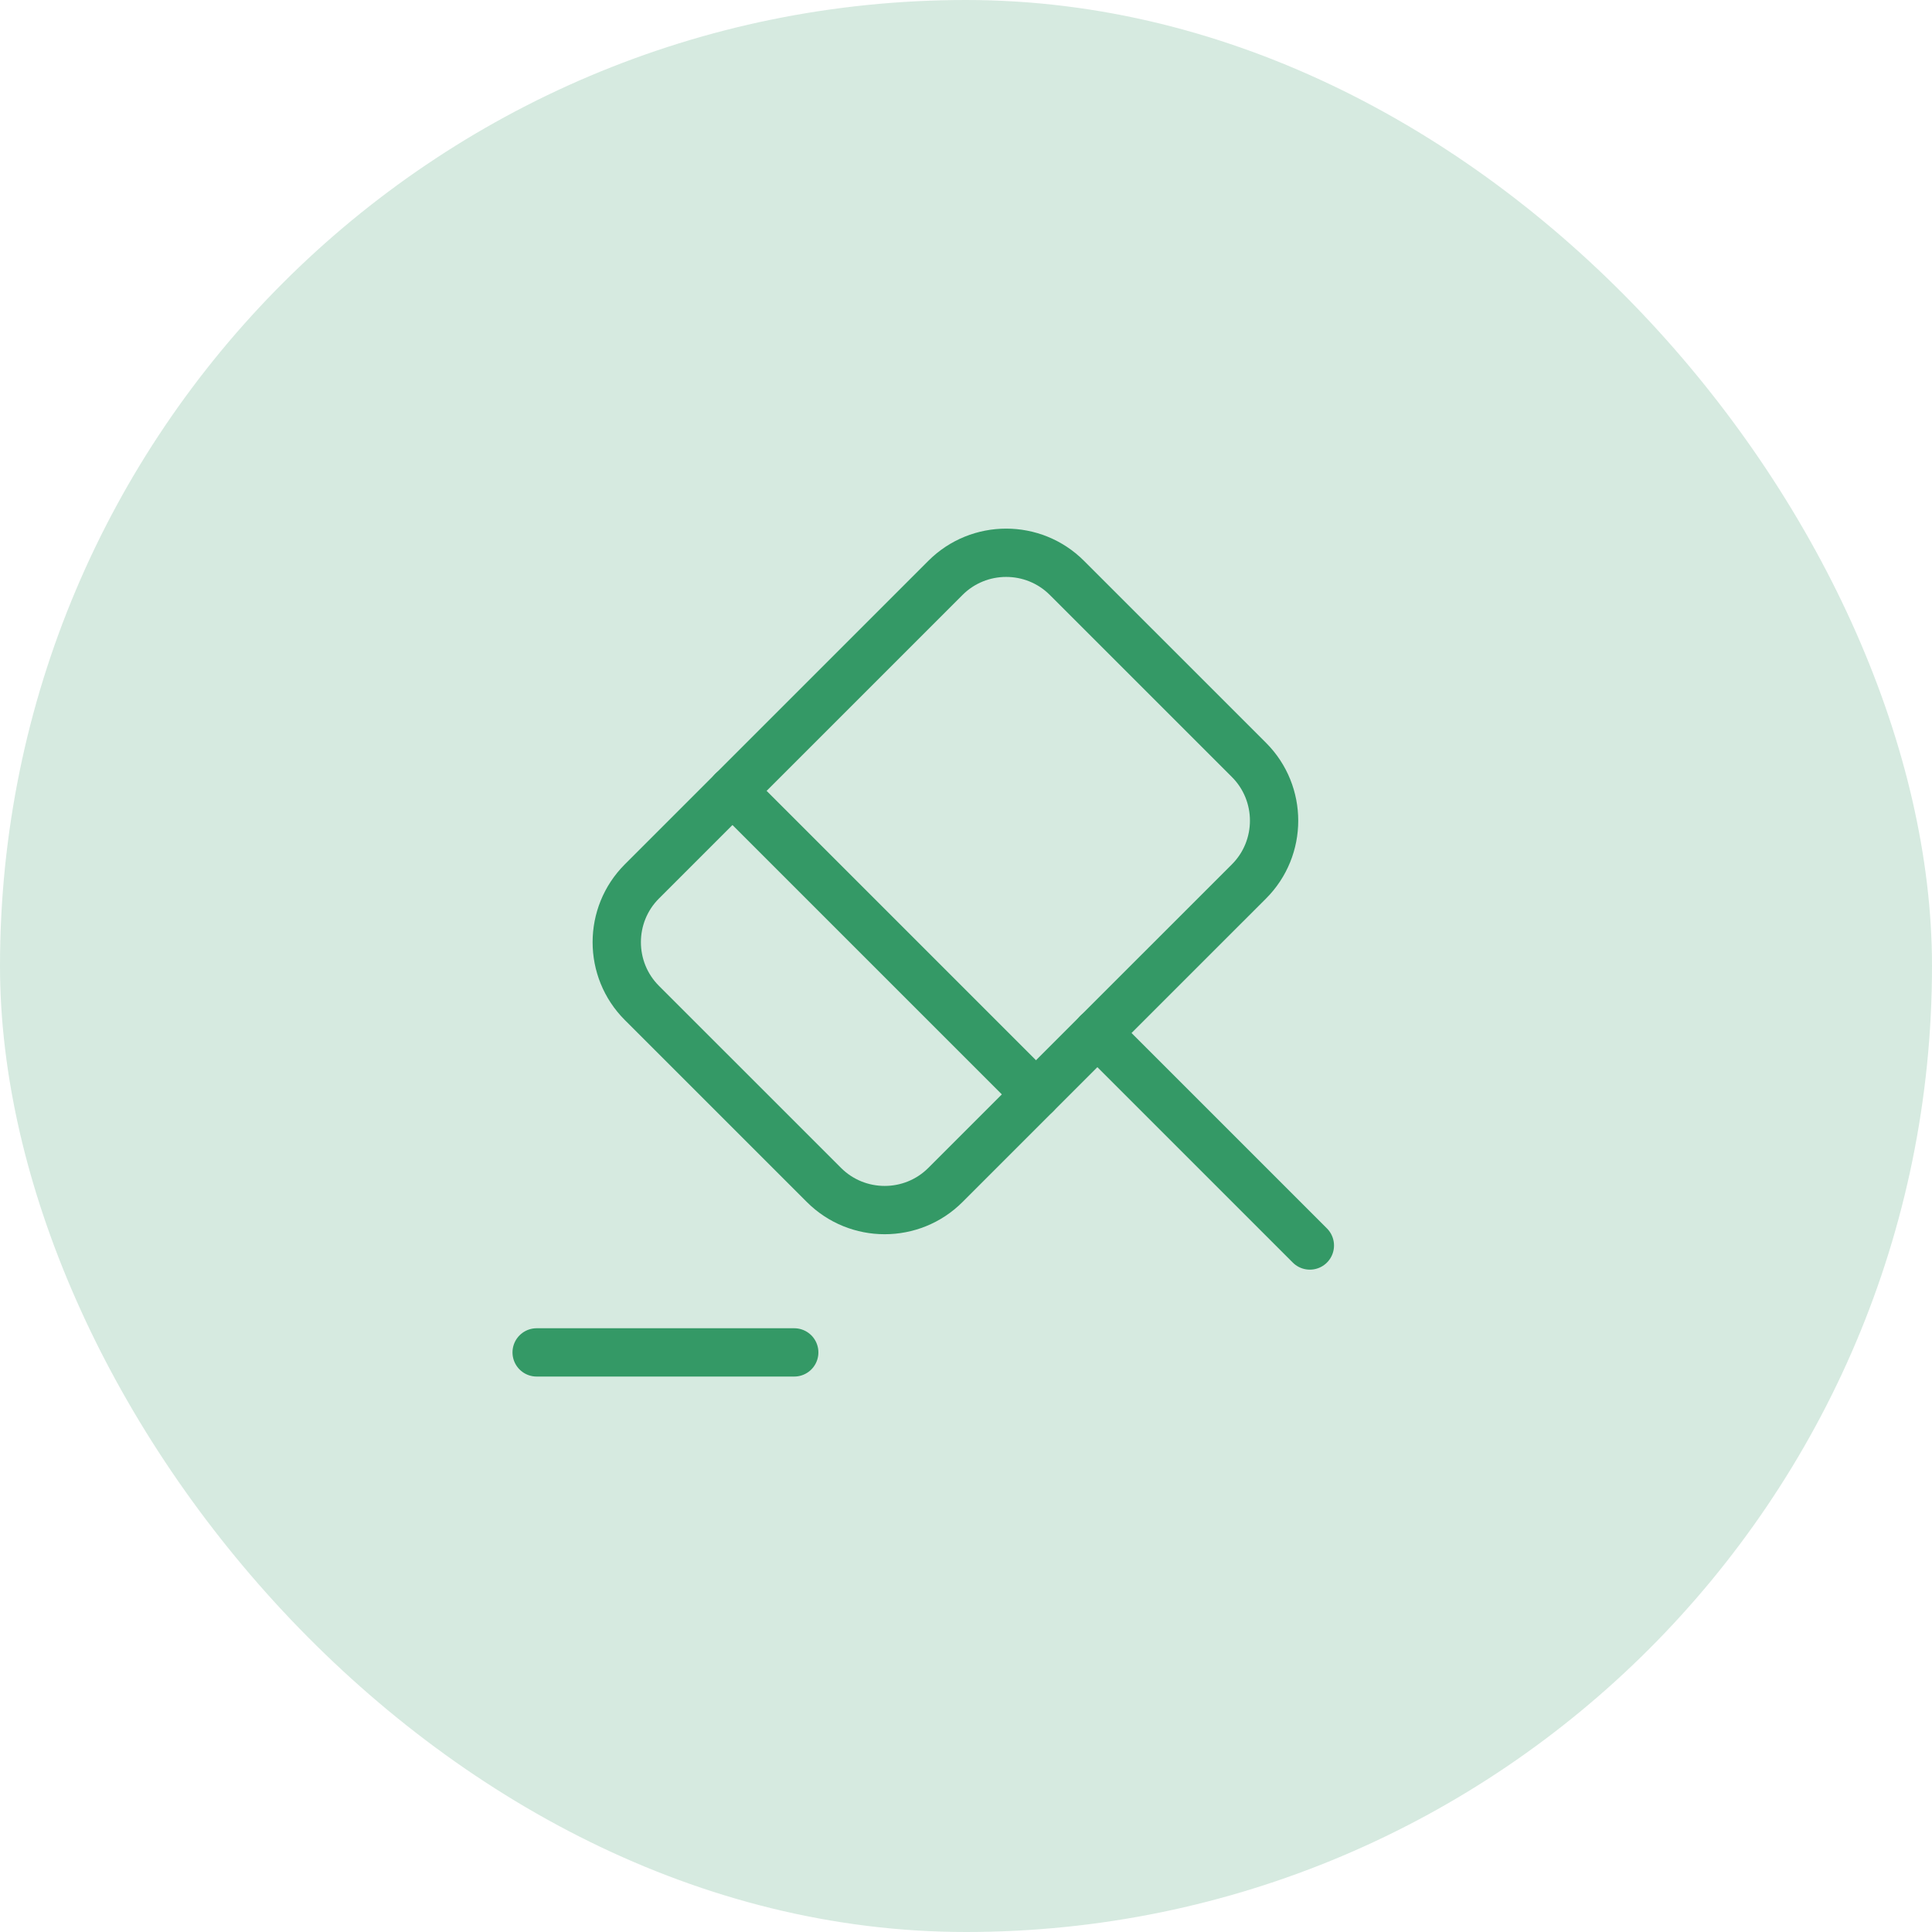 <?xml version="1.0" encoding="UTF-8"?> <svg xmlns="http://www.w3.org/2000/svg" width="60" height="60" viewBox="0 0 60 60" fill="none"><rect width="60" height="60" rx="30" fill="#349966" fill-opacity="0.2"></rect><path d="M40.679 38.68L34.079 32.08" stroke="#349966" stroke-width="1.5" stroke-miterlimit="10" stroke-linecap="round" stroke-linejoin="round"></path><path d="M34.081 32.08L29.361 36.8C28.321 37.84 26.628 37.84 25.588 36.8L19.934 31.147C18.894 30.107 18.894 28.414 19.934 27.374L29.361 17.947C30.401 16.907 32.094 16.907 33.134 17.947L38.788 23.6C39.828 24.64 39.828 26.334 38.788 27.374L34.081 32.08Z" stroke="#349966" stroke-width="1.5" stroke-miterlimit="10" stroke-linecap="round" stroke-linejoin="round"></path><path d="M16.666 42H24.666" stroke="#349966" stroke-width="1.5" stroke-miterlimit="10" stroke-linecap="round" stroke-linejoin="round"></path><path d="M22.746 24.56L32.173 33.986" stroke="#349966" stroke-width="1.5" stroke-miterlimit="10" stroke-linecap="round" stroke-linejoin="round"></path></svg> 